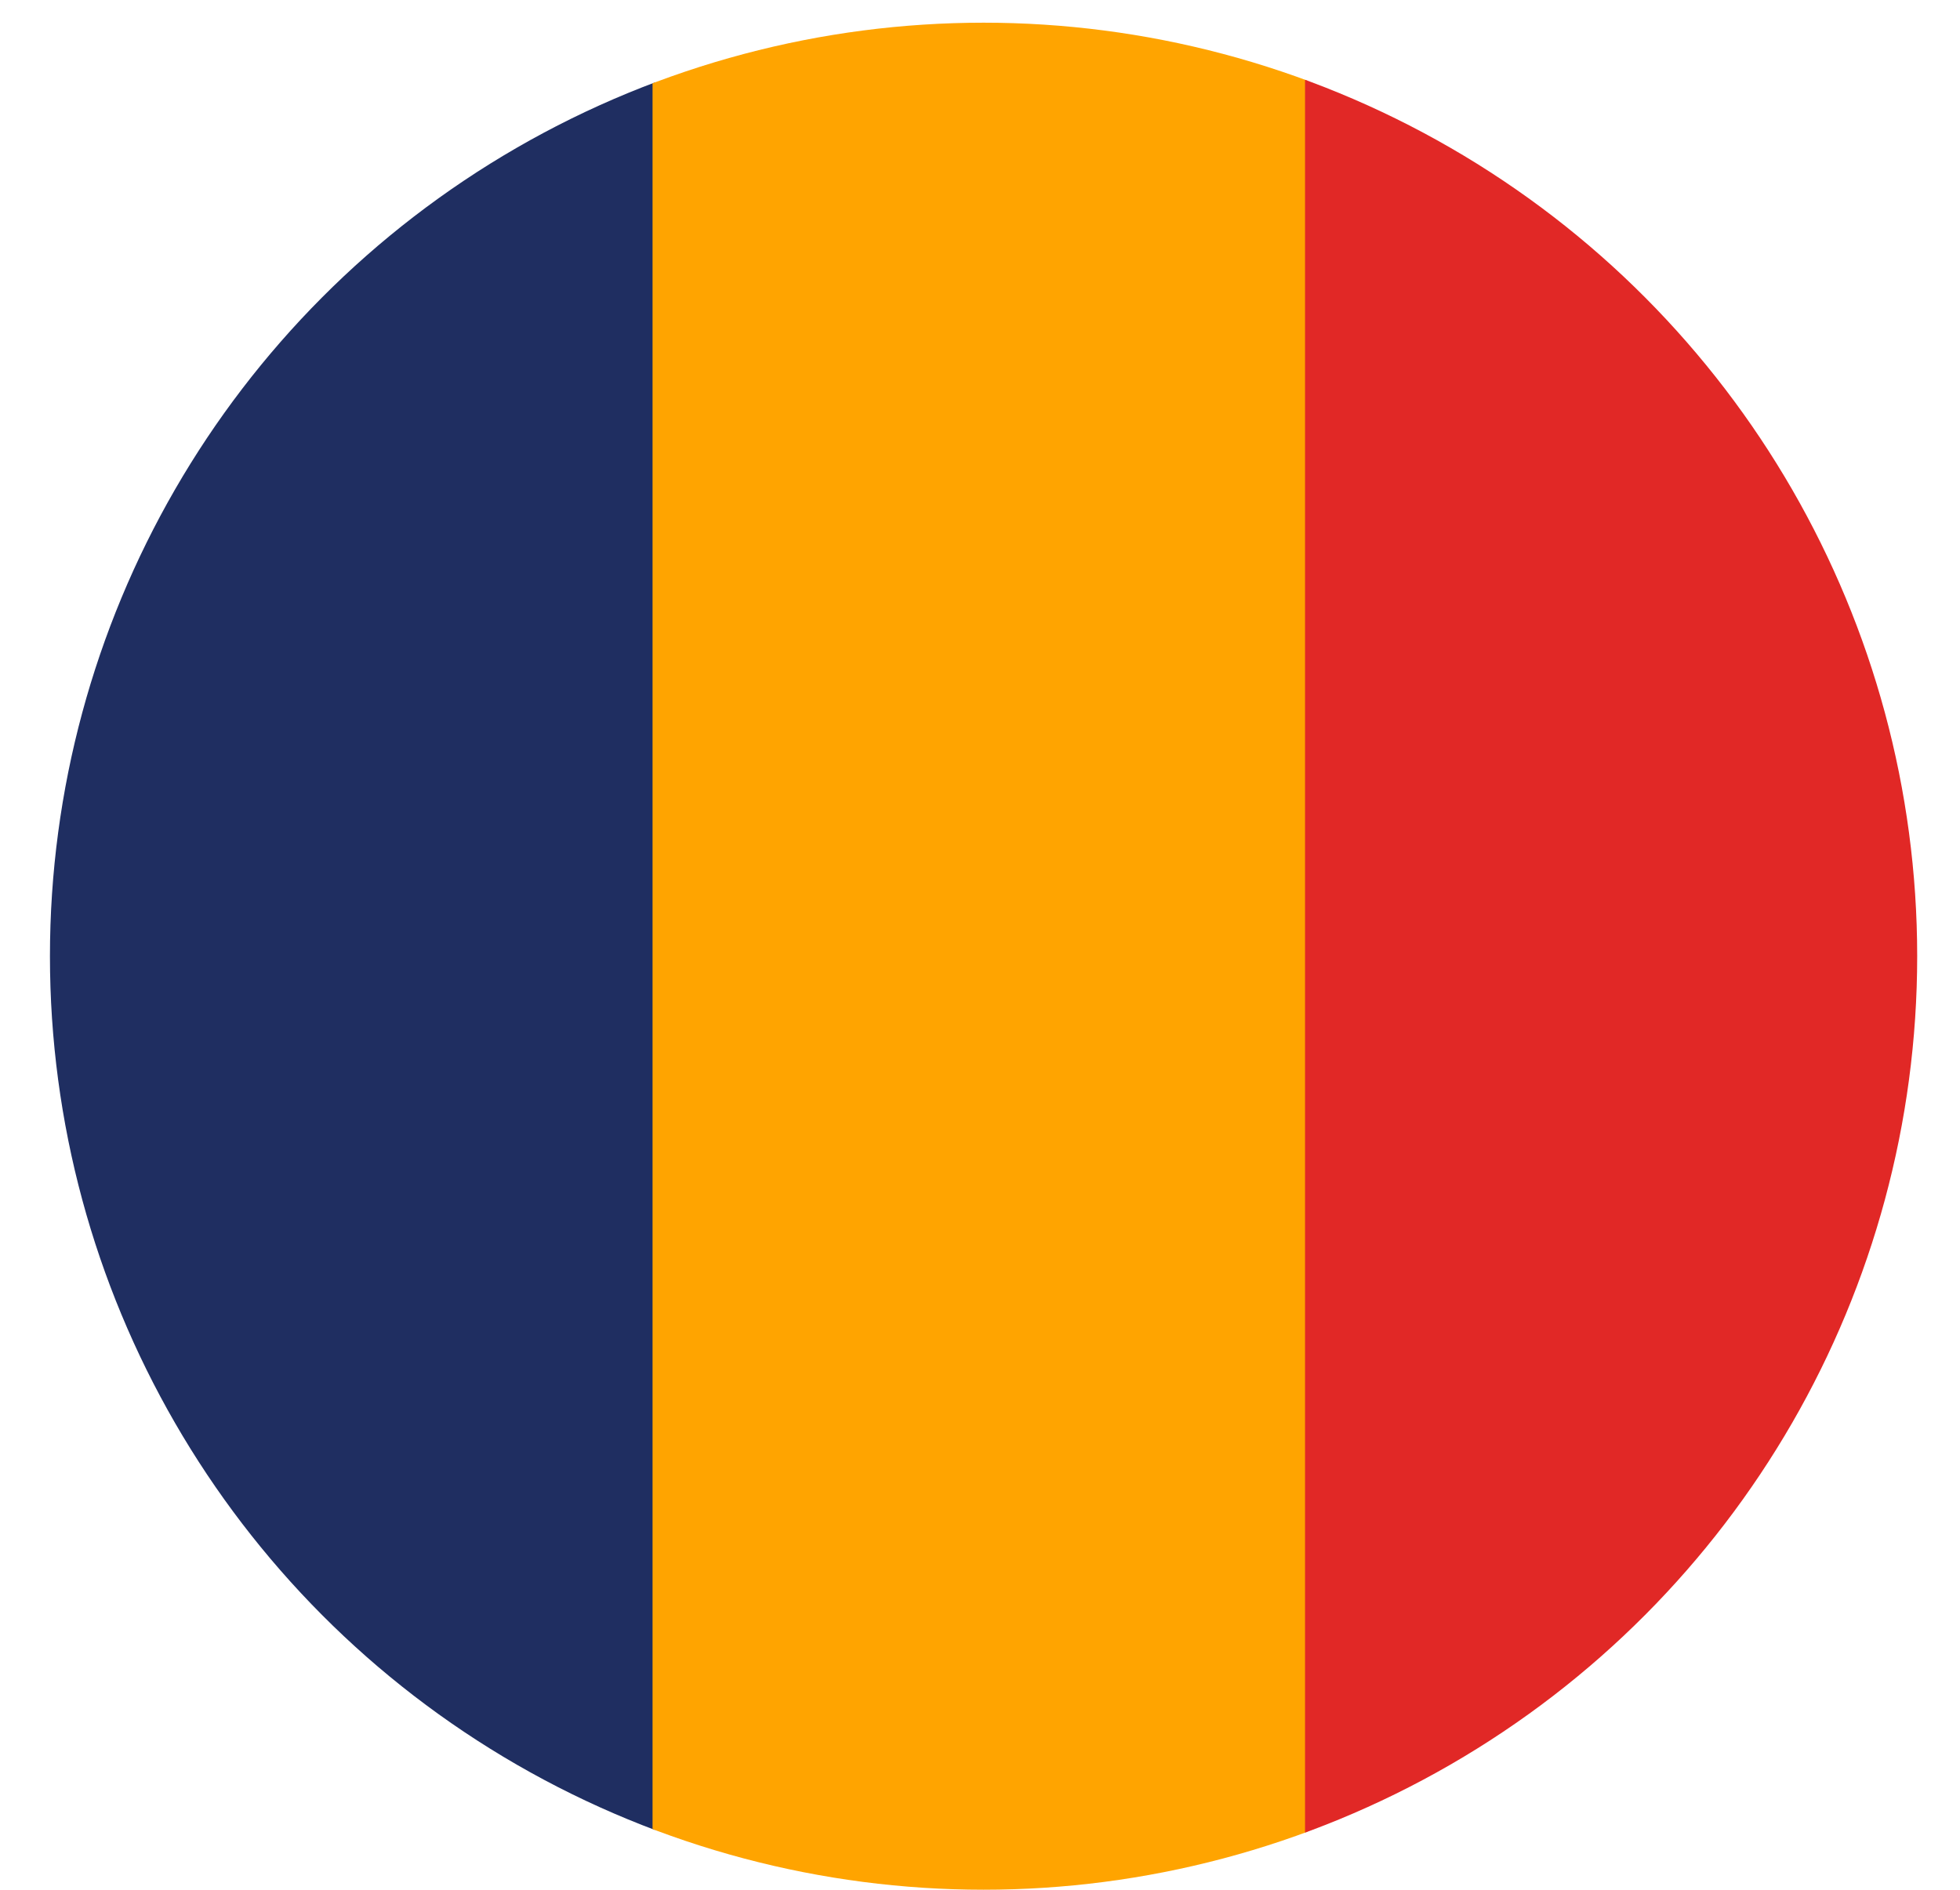 <?xml version="1.0" encoding="UTF-8"?>
<svg xmlns="http://www.w3.org/2000/svg" xmlns:xlink="http://www.w3.org/1999/xlink" id="Layer_1" viewBox="0 0 348.87 336.4">
  <defs>
    <style>.cls-1{fill:#e12826;}.cls-2{fill:#1f2e61;}.cls-3{clip-path:url(#clippath);}.cls-4{fill:none;}.cls-5{fill:#ffa400;}</style>
    <clipPath id="clippath">
      <circle class="cls-4" cx="175.07" cy="170.22" r="166.18"></circle>
    </clipPath>
  </defs>
  <g class="cls-3">
    <g>
      <polygon class="cls-2" points="0 0 0 169.22 0 336.4 116.58 336.4 116.58 169.22 116.58 0 0 0"></polygon>
      <polygon class="cls-5" points="116.15 0 116.15 169.22 116.15 336.4 232.73 336.4 232.73 169.22 232.73 0 116.15 0"></polygon>
      <polygon class="cls-1" points="232.29 0 232.29 169.22 232.29 336.4 348.87 336.4 348.87 169.22 348.87 0 232.29 0"></polygon>
    </g>
  </g>
</svg>
